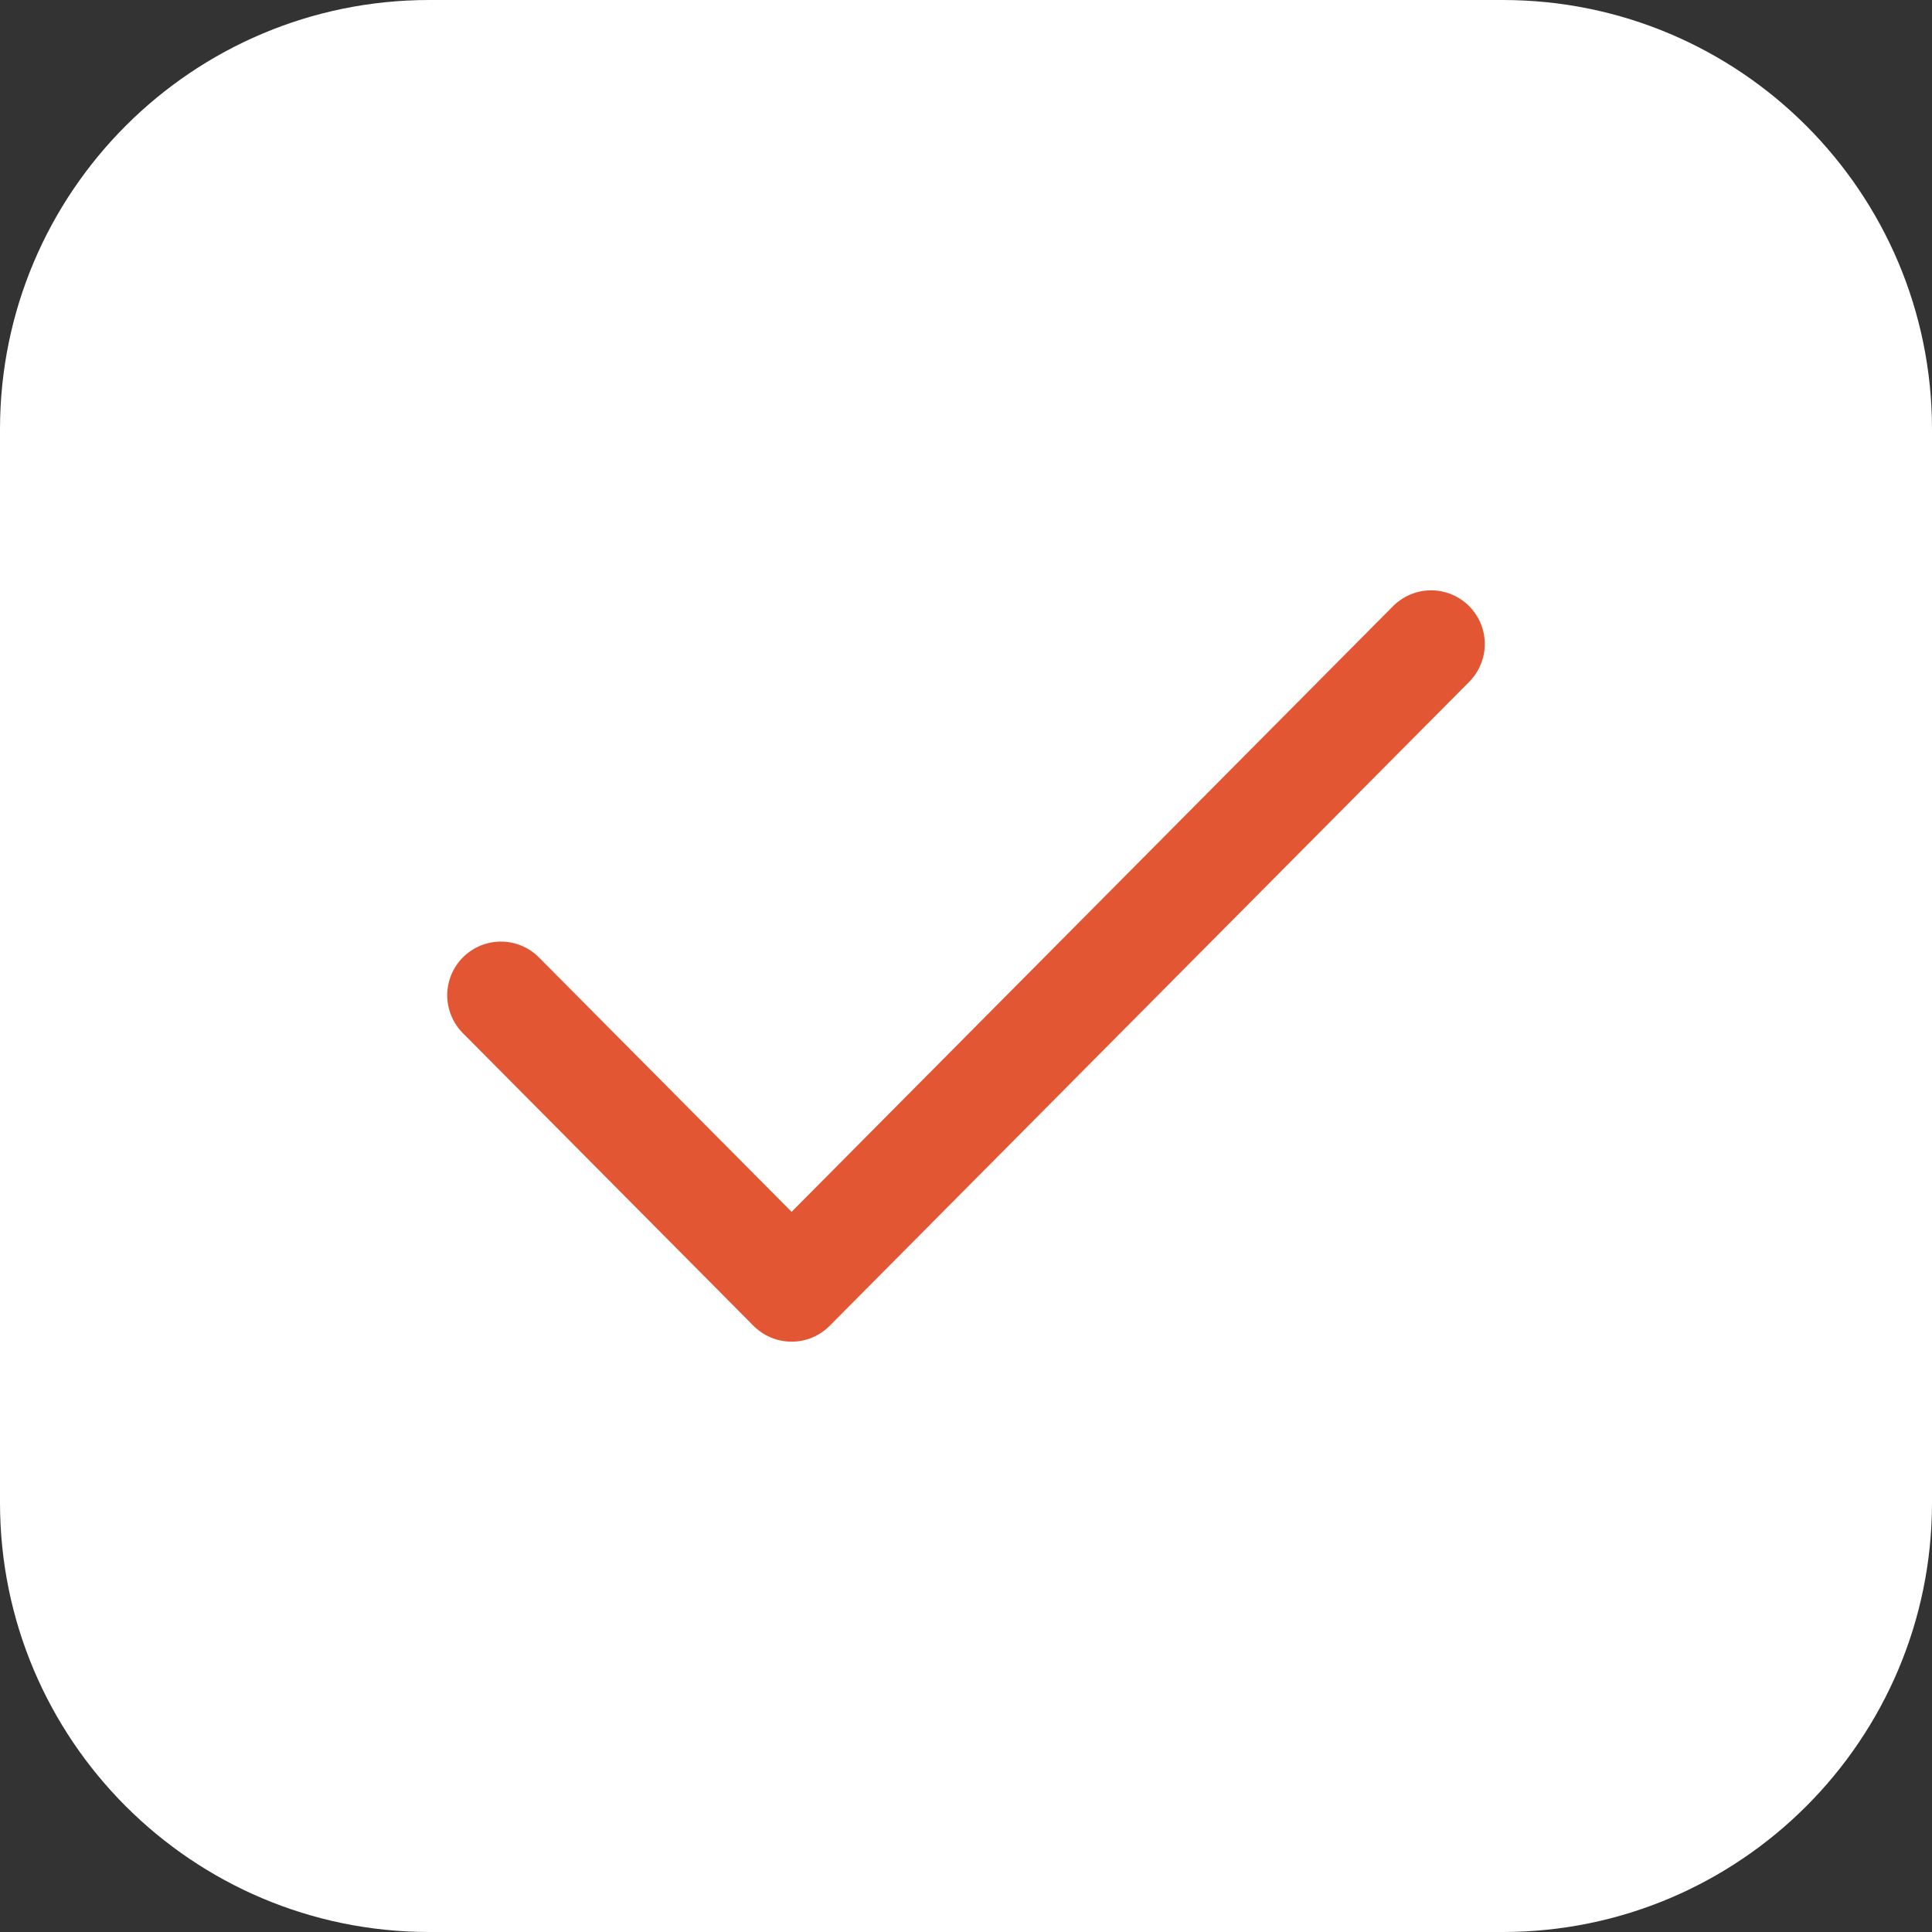 <?xml version="1.0" encoding="UTF-8"?>
<svg xmlns="http://www.w3.org/2000/svg" width="54" height="54" viewBox="0 0 54 54" fill="none">
  <rect x="0" y="0" width="54" height="54" fill="#333333" stroke="none"/>
  <path d="M0 12C0 5.373 5.373 0 12 0H42C48.627 0 54 5.373 54 12V42C54 48.627 48.627 54 42 54H12C5.373 54 0 48.627 0 42V12Z" fill="white"></path>
  <g clip-path="url(#clip0_26_11651)">
    <path d="M40 18L22.125 36L14 27.818" stroke="#E35633" stroke-width="3" stroke-linecap="round" stroke-linejoin="round"></path>
  </g>
  <defs>
    <clipPath id="clip0_26_11651">
      <rect width="36" height="36" fill="white" transform="translate(9 9)"></rect>
    </clipPath>
  </defs>
</svg>
